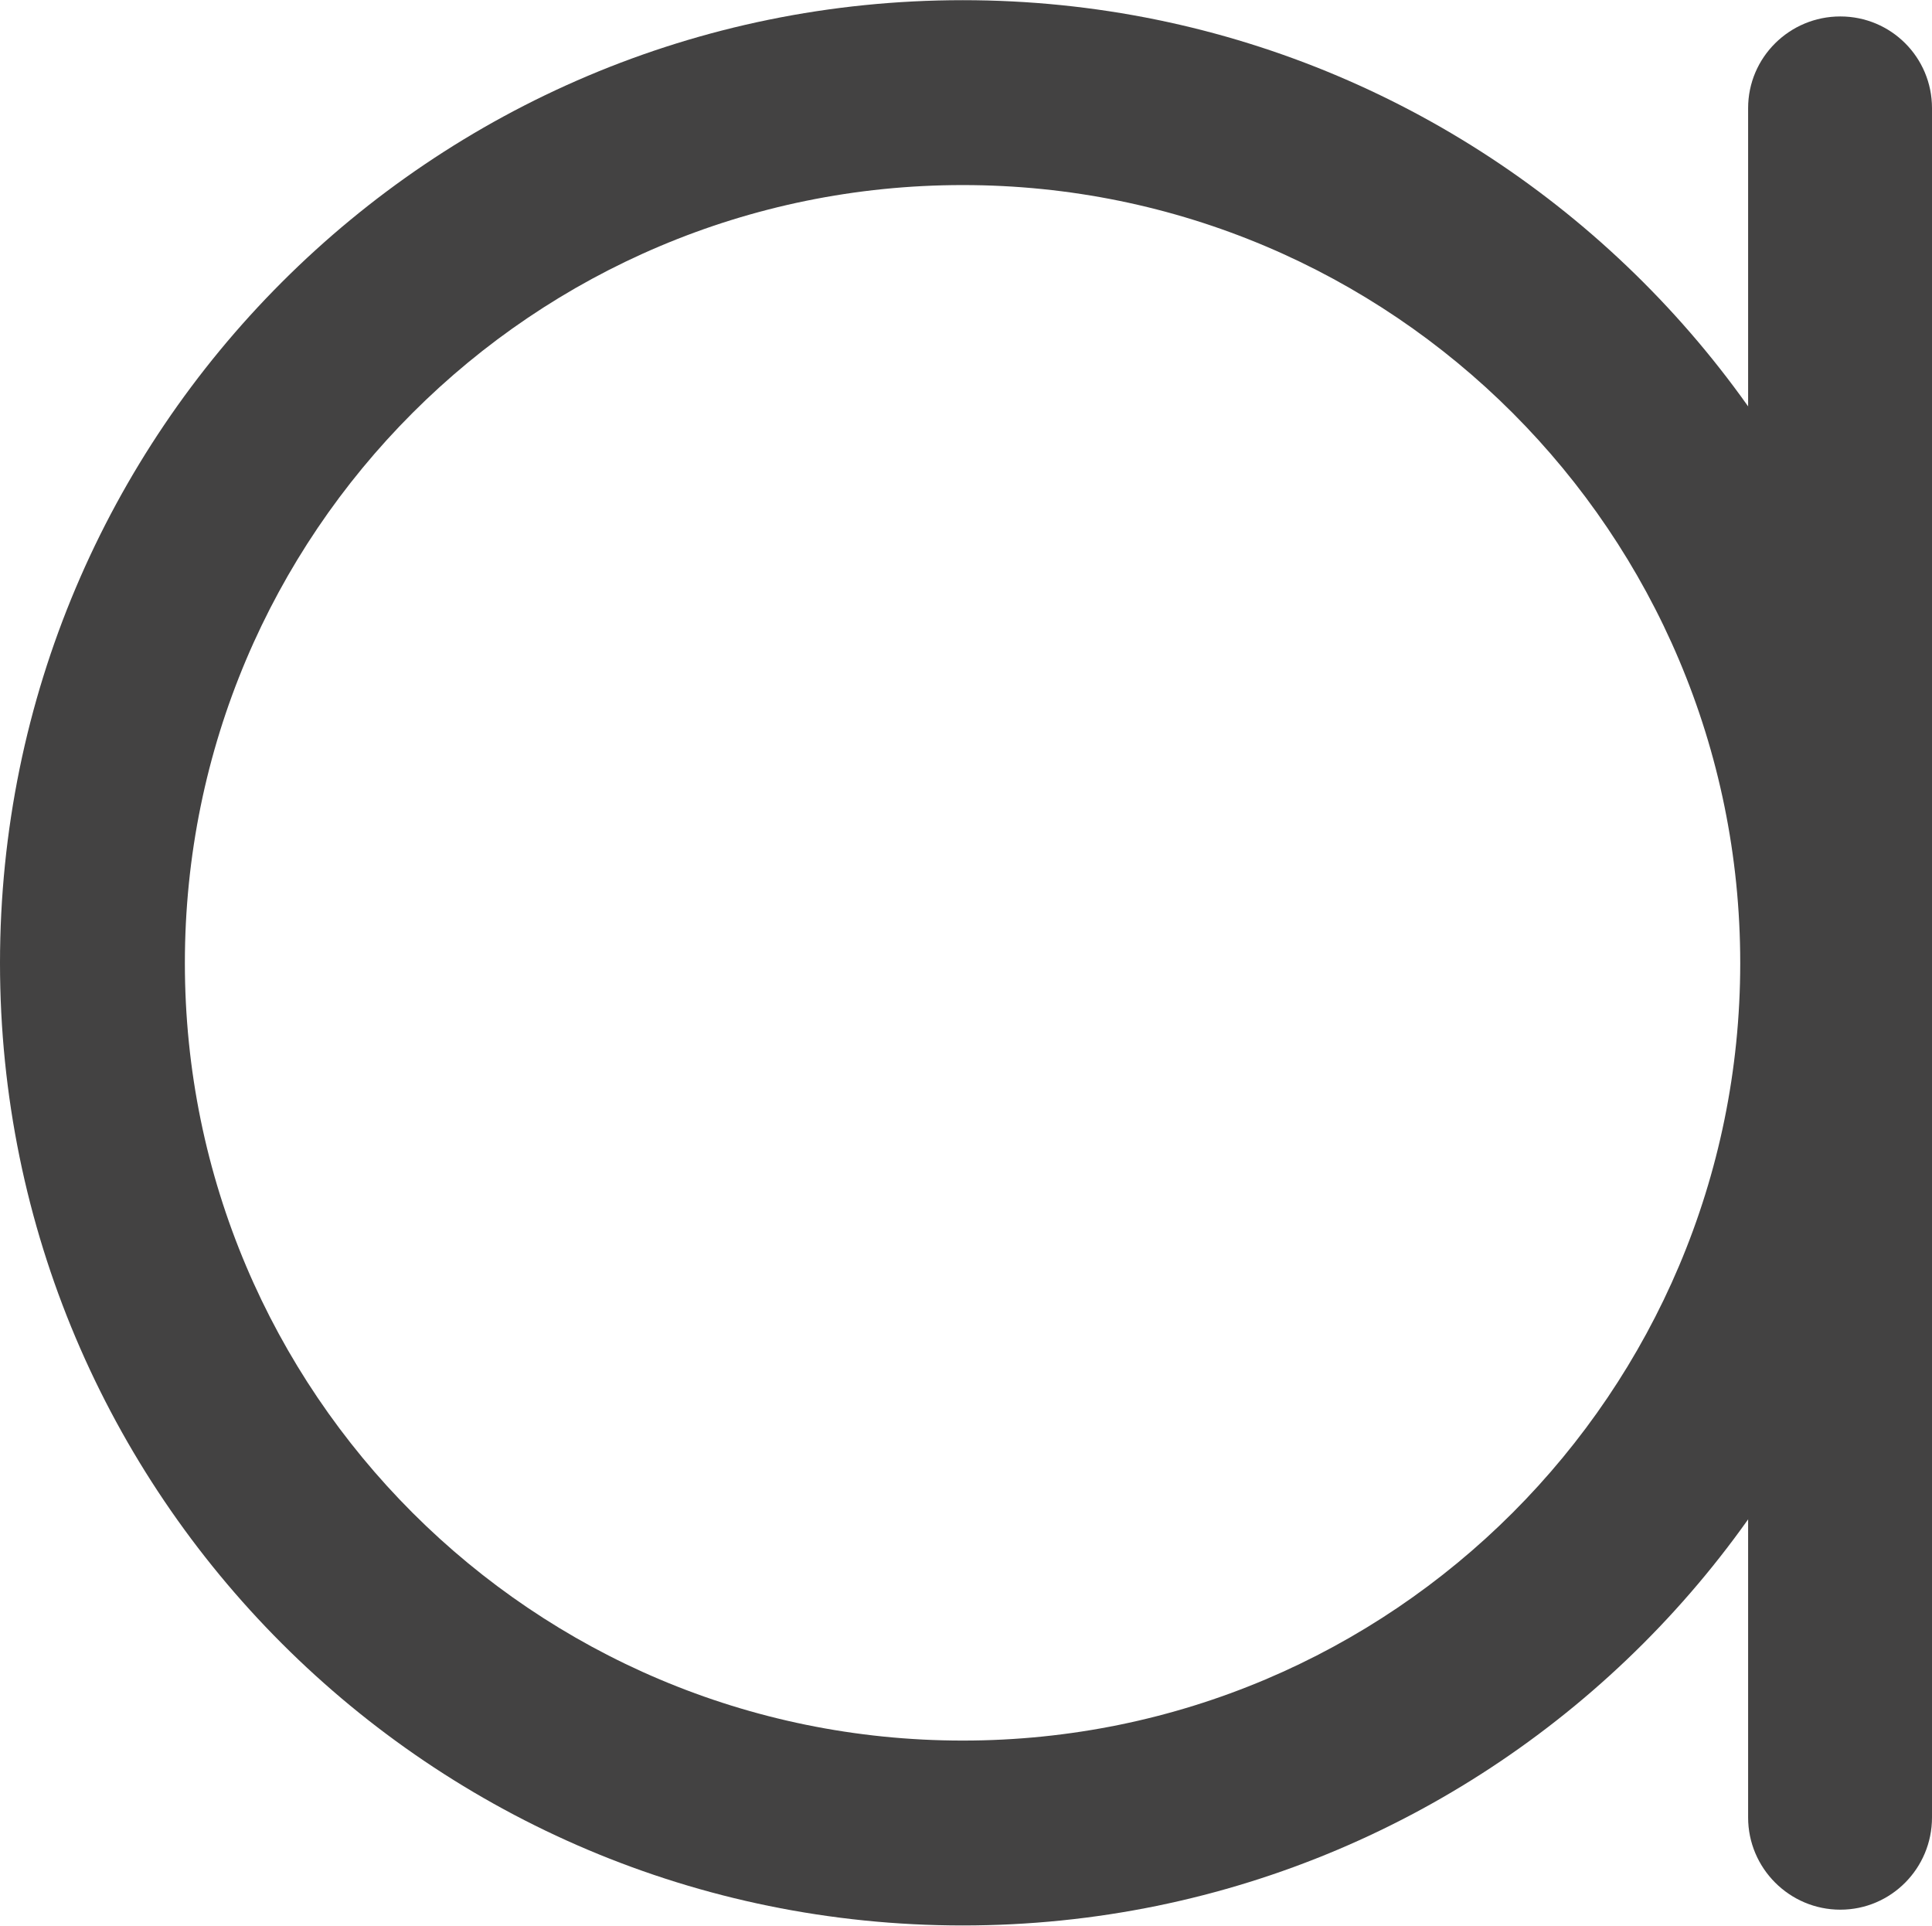 <?xml version="1.0" encoding="UTF-8"?> <!-- Creator: CorelDRAW X8 --> <svg xmlns="http://www.w3.org/2000/svg" xmlns:xlink="http://www.w3.org/1999/xlink" xml:space="preserve" width="1476px" height="1471px" style="shape-rendering:geometricPrecision; text-rendering:geometricPrecision; image-rendering:optimizeQuality; fill-rule:evenodd; clip-rule:evenodd" viewBox="0 0 3919 3905"> <defs> <style type="text/css"> <![CDATA[ .fil1 {fill:#434242} .fil0 {fill:#434242;fill-rule:nonzero} ]]> </style> </defs> <g id="Слой_x0020_1">  <g id="_2424335523456"> <path class="fil0" d="M3546 219c0,-103 84,-186 187,-186 103,0 186,83 186,186l0 3467c0,103 -83,187 -186,187 -103,0 -187,-84 -187,-187l0 -3467z"></path> <path class="fil1" d="M1953 0c1078,0 1952,874 1952,1953 0,1078 -874,1952 -1952,1952 -1079,0 -1953,-874 -1953,-1952 0,-1079 874,-1953 1953,-1953zm0 375c871,0 1577,706 1577,1578 0,871 -706,1577 -1577,1577 -872,0 -1578,-706 -1578,-1577 0,-872 706,-1578 1578,-1578z"></path> </g> </g> </svg> 